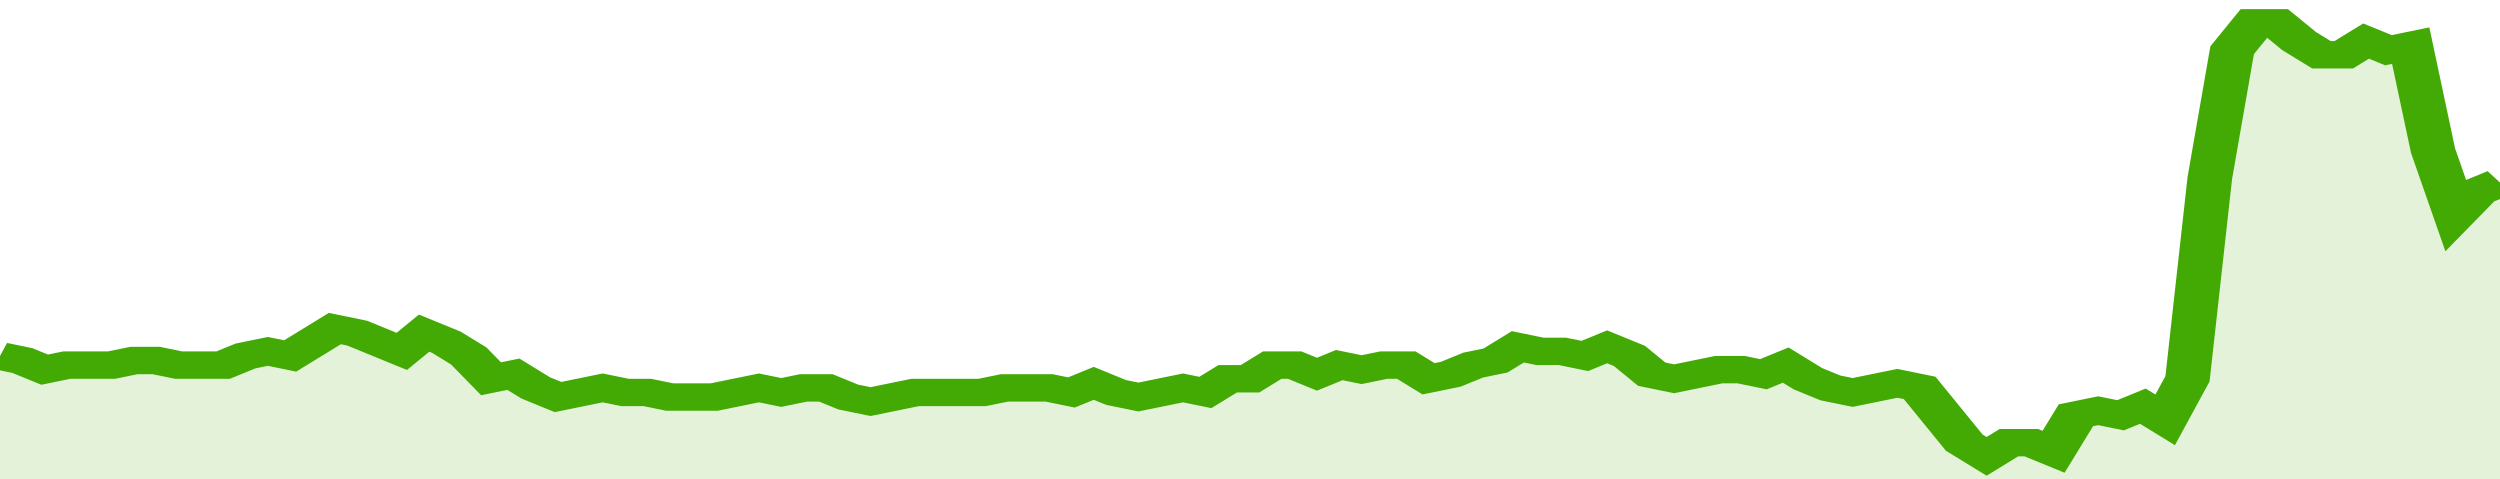<svg xmlns="http://www.w3.org/2000/svg" viewBox="0 0 336 105" width="120" height="23" preserveAspectRatio="none">
				 <polyline fill="none" stroke="#43AA05" stroke-width="6" points="0, 78 3, 79 6, 81 9, 80 12, 80 15, 80 18, 79 21, 79 24, 80 27, 80 30, 80 33, 78 36, 77 39, 78 42, 75 45, 72 48, 73 51, 75 54, 77 57, 73 60, 75 63, 78 66, 83 69, 82 72, 85 75, 87 78, 86 81, 85 84, 86 87, 86 90, 87 93, 87 96, 87 99, 86 102, 85 105, 86 108, 85 111, 85 114, 87 117, 88 120, 87 123, 86 126, 86 129, 86 132, 86 135, 85 138, 85 141, 85 144, 86 147, 84 150, 86 153, 87 156, 86 159, 85 162, 86 165, 83 168, 83 171, 80 174, 80 177, 82 180, 80 183, 81 186, 80 189, 80 192, 83 195, 82 198, 80 201, 79 204, 76 207, 77 210, 77 213, 78 216, 76 219, 78 222, 82 225, 83 228, 82 231, 81 234, 81 237, 82 240, 80 243, 83 246, 85 249, 86 252, 85 255, 84 258, 85 261, 91 264, 97 267, 100 270, 97 273, 97 276, 99 279, 91 282, 90 285, 91 288, 89 291, 92 294, 83 297, 39 300, 11 303, 5 306, 5 309, 9 312, 12 315, 12 318, 9 321, 11 324, 10 327, 33 330, 47 333, 42 336, 40 336, 40 "> </polyline>
				 <polygon fill="#43AA05" opacity="0.15" points="0, 105 0, 78 3, 79 6, 81 9, 80 12, 80 15, 80 18, 79 21, 79 24, 80 27, 80 30, 80 33, 78 36, 77 39, 78 42, 75 45, 72 48, 73 51, 75 54, 77 57, 73 60, 75 63, 78 66, 83 69, 82 72, 85 75, 87 78, 86 81, 85 84, 86 87, 86 90, 87 93, 87 96, 87 99, 86 102, 85 105, 86 108, 85 111, 85 114, 87 117, 88 120, 87 123, 86 126, 86 129, 86 132, 86 135, 85 138, 85 141, 85 144, 86 147, 84 150, 86 153, 87 156, 86 159, 85 162, 86 165, 83 168, 83 171, 80 174, 80 177, 82 180, 80 183, 81 186, 80 189, 80 192, 83 195, 82 198, 80 201, 79 204, 76 207, 77 210, 77 213, 78 216, 76 219, 78 222, 82 225, 83 228, 82 231, 81 234, 81 237, 82 240, 80 243, 83 246, 85 249, 86 252, 85 255, 84 258, 85 261, 91 264, 97 267, 100 270, 97 273, 97 276, 99 279, 91 282, 90 285, 91 288, 89 291, 92 294, 83 297, 39 300, 11 303, 5 306, 5 309, 9 312, 12 315, 12 318, 9 321, 11 324, 10 327, 33 330, 47 333, 42 336, 40 336, 105 "></polygon>
			</svg>